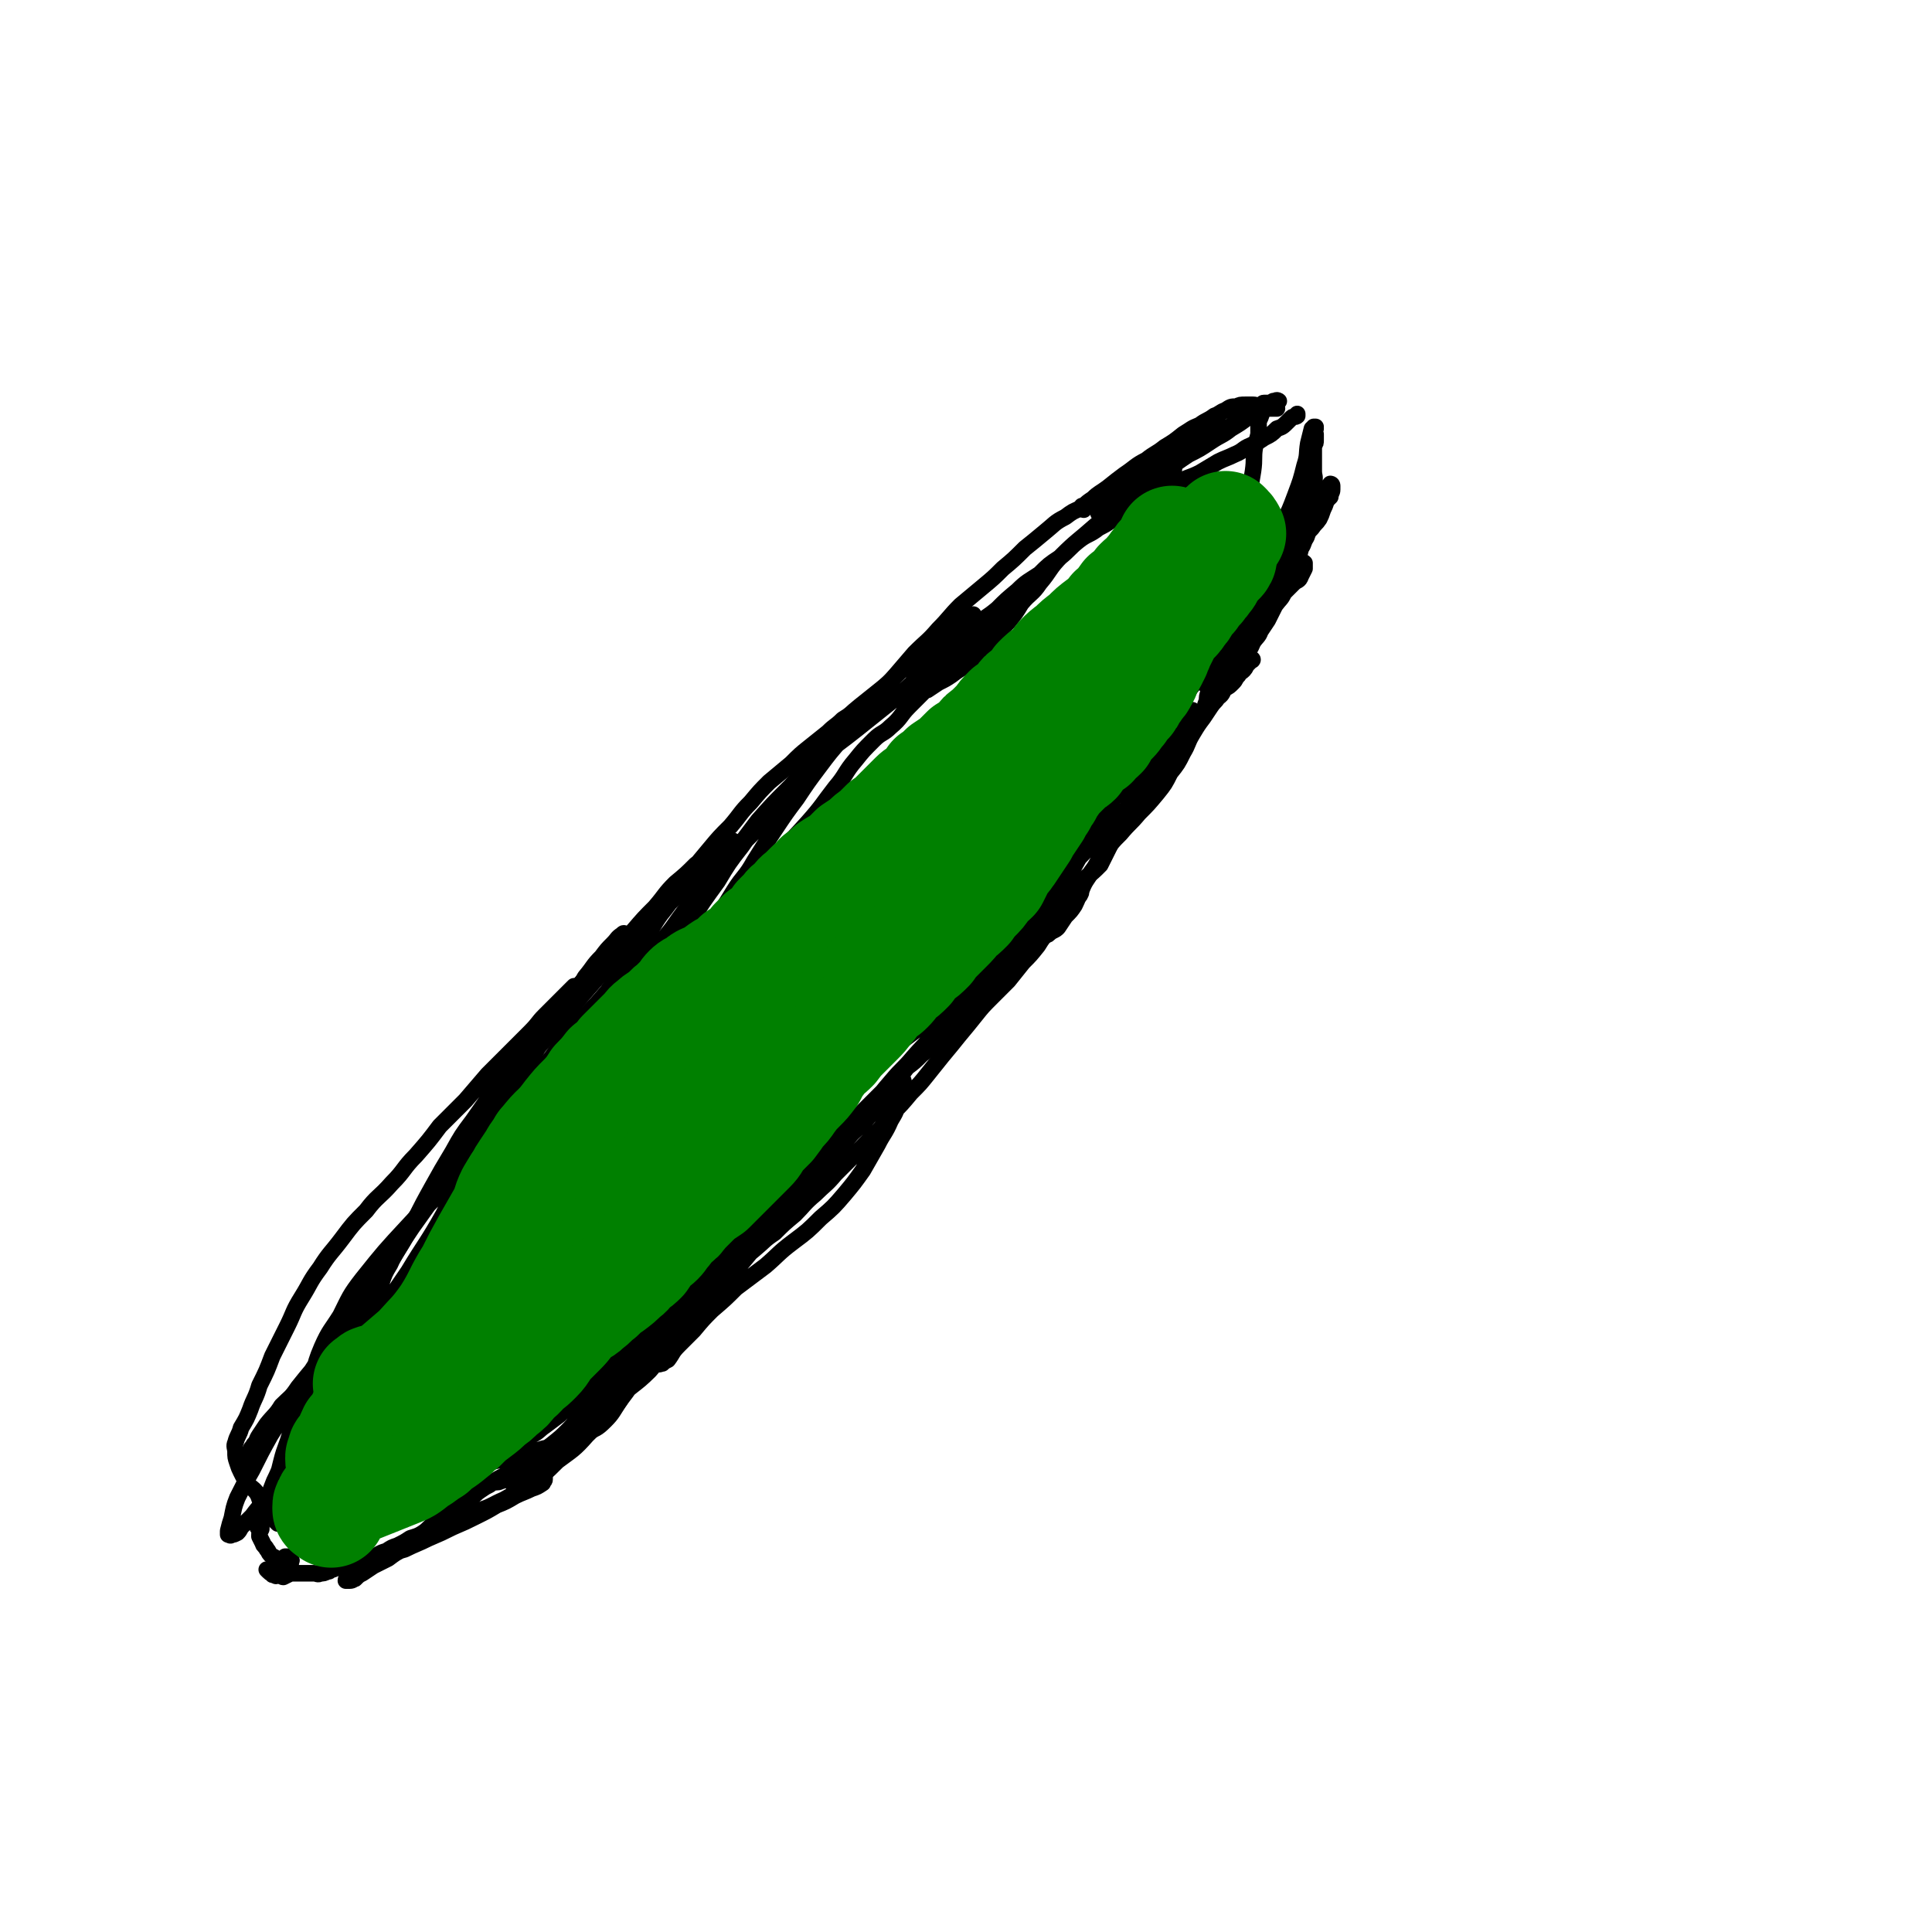 <svg viewBox='0 0 1050 1050' version='1.1' xmlns='http://www.w3.org/2000/svg' xmlns:xlink='http://www.w3.org/1999/xlink'><g fill='none' stroke='#000000' stroke-width='9' stroke-linecap='round' stroke-linejoin='round'><path d='M134,803c0,0 -1,0 -1,-1 0,0 0,0 0,-1 0,-1 0,-1 1,-2 0,-2 0,-2 1,-4 0,-3 0,-3 1,-6 0,-2 1,-2 2,-4 2,-2 1,-2 3,-5 2,-3 2,-3 4,-6 4,-5 5,-5 8,-10 5,-5 5,-4 9,-10 4,-5 4,-5 9,-11 4,-5 3,-5 7,-11 3,-4 3,-4 6,-7 2,-3 2,-3 5,-7 1,-1 1,-1 2,-3 0,-1 0,-1 1,-1 1,-1 1,0 1,0 0,1 0,1 -1,2 -1,3 -1,2 -2,5 -1,3 0,3 -2,7 -2,6 -2,6 -5,12 -3,7 -3,7 -5,13 -4,8 -4,8 -8,16 -3,7 -3,7 -7,15 -3,6 -4,6 -7,12 -3,6 -3,6 -7,12 -3,4 -3,4 -6,9 -3,3 -3,3 -6,7 -2,2 -2,2 -5,5 -2,2 -1,2 -3,4 -2,1 -2,1 -3,1 -1,1 -1,0 -2,0 0,-1 0,-1 0,-2 1,-4 1,-4 2,-7 1,-5 1,-6 3,-11 4,-8 4,-8 8,-15 5,-10 5,-10 10,-19 7,-11 7,-11 14,-22 9,-14 9,-14 18,-28 9,-13 9,-13 18,-25 7,-10 8,-10 15,-20 6,-9 6,-9 12,-18 5,-7 5,-7 10,-14 5,-6 5,-6 9,-12 3,-4 3,-4 6,-7 2,-3 2,-3 4,-6 1,-1 2,0 3,-1 0,0 0,0 0,0 -1,2 0,2 -2,4 -3,5 -3,5 -7,9 -12,13 -13,13 -25,26 -13,14 -13,14 -25,29 -7,9 -7,10 -12,20 -5,8 -6,8 -10,17 -3,7 -3,8 -5,15 -3,8 -3,8 -6,15 -3,8 -3,8 -6,16 -2,8 -3,8 -5,16 -2,8 -2,8 -4,16 -2,5 -2,5 -4,11 -1,3 -2,3 -3,7 -1,1 -1,2 -2,2 0,0 0,-1 0,-2 1,-2 0,-2 1,-4 2,-4 2,-4 3,-8 3,-5 3,-6 5,-11 4,-8 3,-8 7,-15 6,-10 6,-10 13,-19 11,-18 11,-18 23,-36 15,-22 15,-22 30,-44 9,-15 10,-15 19,-31 6,-12 6,-12 12,-24 4,-7 4,-7 8,-15 4,-7 4,-7 8,-14 4,-5 4,-5 7,-11 4,-6 4,-6 8,-12 4,-7 4,-7 8,-14 4,-6 4,-6 9,-12 4,-7 4,-7 8,-14 5,-6 5,-6 9,-13 5,-6 4,-6 9,-11 3,-4 3,-4 6,-7 3,-3 2,-3 5,-5 1,-1 1,-1 2,0 1,0 2,0 1,1 0,1 0,2 -1,3 -2,4 -2,4 -5,7 -5,6 -5,6 -10,12 -7,8 -7,8 -13,15 -8,9 -8,9 -15,18 -8,9 -8,9 -15,18 -8,10 -7,10 -14,19 -7,9 -7,9 -14,19 -7,9 -7,9 -13,18 -6,9 -6,10 -12,19 -5,8 -5,8 -9,16 -4,7 -5,7 -8,14 -3,5 -3,5 -5,11 -1,4 -1,4 -1,9 -1,2 -1,3 -1,5 1,0 2,0 2,-1 1,-1 1,-1 2,-2 3,-3 3,-3 5,-6 5,-7 5,-7 10,-13 7,-10 8,-10 15,-21 13,-17 13,-17 25,-35 13,-19 13,-19 26,-38 10,-14 9,-15 19,-28 9,-12 9,-12 19,-23 7,-9 7,-8 15,-17 8,-8 9,-8 17,-17 7,-8 6,-8 13,-17 6,-7 6,-7 12,-13 5,-6 5,-6 10,-12 5,-6 5,-6 10,-12 5,-5 5,-5 10,-11 5,-5 5,-5 10,-11 5,-5 5,-5 9,-11 4,-5 4,-5 8,-9 3,-4 3,-4 6,-7 1,-2 1,-2 3,-3 1,-1 1,-2 2,-2 1,0 1,0 1,0 0,1 0,1 -1,1 -2,2 -2,2 -4,4 -3,3 -4,3 -7,6 -6,6 -6,6 -12,13 -6,7 -6,7 -12,14 -8,9 -8,9 -15,19 -7,9 -7,9 -13,19 -8,11 -8,11 -15,22 -7,11 -7,11 -14,21 -7,10 -7,10 -13,19 -7,10 -7,10 -14,19 -5,8 -5,8 -11,16 -4,6 -4,6 -9,11 -3,3 -3,3 -6,7 -1,1 -1,1 -3,2 0,0 -1,0 -1,-1 -1,0 -1,-1 0,-2 1,-3 2,-2 3,-5 4,-5 4,-6 8,-11 11,-12 11,-12 22,-24 15,-16 15,-16 29,-31 14,-14 14,-14 27,-28 13,-13 13,-13 26,-26 10,-10 10,-10 20,-21 8,-9 8,-10 15,-19 6,-7 5,-8 11,-15 4,-5 4,-5 10,-11 4,-4 5,-3 9,-7 6,-5 5,-6 10,-11 5,-5 5,-5 10,-10 5,-6 5,-6 11,-12 5,-6 5,-6 11,-12 5,-6 5,-5 11,-11 5,-5 4,-6 9,-11 5,-4 5,-4 9,-7 3,-3 3,-3 6,-5 1,-1 2,-1 2,-1 0,0 0,0 0,1 -2,1 -2,1 -3,2 -3,2 -3,2 -5,5 -4,3 -4,3 -8,6 -5,5 -5,5 -11,10 -7,6 -7,5 -14,11 -9,7 -9,7 -18,14 -9,8 -9,8 -18,16 -10,8 -10,8 -20,16 -10,8 -11,8 -20,16 -9,8 -9,8 -18,17 -8,8 -8,8 -16,17 -6,8 -6,8 -12,16 -5,8 -5,8 -10,15 -5,7 -5,7 -9,14 -3,4 -2,5 -4,10 -2,4 -2,4 -3,8 0,2 1,2 2,4 1,1 1,2 2,3 0,0 1,0 1,0 1,0 1,0 1,0 0,0 -1,0 -1,-1 1,-1 1,-1 1,-1 2,-3 2,-3 4,-6 2,-5 2,-5 6,-9 4,-7 4,-7 9,-15 5,-8 6,-7 11,-16 5,-8 5,-8 11,-17 6,-9 6,-9 12,-17 6,-9 6,-9 12,-17 6,-8 6,-8 13,-16 6,-9 7,-9 14,-17 6,-7 6,-7 13,-15 6,-7 6,-7 12,-14 7,-7 7,-6 13,-13 6,-6 6,-7 12,-13 6,-5 6,-5 12,-10 6,-5 6,-5 11,-10 6,-5 6,-5 12,-11 5,-4 5,-4 11,-9 5,-4 5,-5 11,-8 4,-3 4,-3 9,-5 4,-2 4,-2 9,-4 4,-2 4,-2 9,-5 4,-2 4,-2 8,-4 3,-2 3,-2 7,-3 3,-1 3,-1 7,-2 2,-1 2,-1 5,-1 2,-1 2,-1 3,-2 1,0 2,0 2,0 0,0 -1,0 -2,0 -1,0 -1,1 -2,1 -1,1 -1,0 -2,1 -2,1 -2,1 -4,3 -5,4 -5,4 -11,8 -11,9 -11,9 -22,18 -9,8 -10,8 -18,16 -7,7 -6,8 -12,15 -4,6 -5,5 -10,11 -3,5 -3,5 -7,10 -4,4 -4,4 -8,9 -4,4 -4,4 -8,8 -3,4 -3,4 -7,7 -4,2 -4,2 -8,5 -3,2 -3,2 -7,4 -3,2 -3,2 -6,4 -2,0 -2,0 -4,0 -1,0 -1,0 -2,-1 -1,-1 -1,-1 -1,-1 -1,-1 -1,-1 0,-2 0,-1 -1,-1 0,-2 1,-2 1,-2 2,-3 2,-2 2,-2 4,-3 4,-4 4,-4 7,-7 5,-4 5,-4 9,-8 6,-4 6,-4 11,-8 6,-5 6,-4 12,-9 5,-5 5,-5 11,-10 5,-5 6,-5 12,-9 5,-5 5,-5 11,-9 5,-4 5,-5 10,-9 5,-4 6,-3 11,-7 6,-3 5,-3 11,-7 5,-3 5,-4 11,-7 5,-3 6,-3 11,-5 6,-3 6,-3 11,-6 5,-3 5,-2 11,-5 5,-3 5,-3 10,-6 4,-2 5,-2 9,-4 5,-2 4,-3 9,-5 4,-2 4,-2 7,-4 4,-2 4,-2 7,-5 3,-1 3,-1 6,-4 1,-1 1,-1 2,-2 1,-1 2,0 3,-1 0,0 0,0 0,-1 '/><path d='M589,276c0,-1 -1,-1 -1,-1 0,0 1,0 1,1 0,0 0,1 0,1 0,-1 0,-1 0,-2 2,-2 2,-2 5,-4 3,-3 4,-3 8,-6 5,-4 5,-4 9,-7 6,-4 6,-5 12,-8 5,-4 5,-3 10,-7 5,-3 5,-3 10,-7 5,-3 4,-3 9,-5 4,-3 4,-2 8,-5 3,-1 3,-2 6,-3 3,-2 3,-2 6,-2 2,-1 2,-1 5,-1 2,0 2,0 4,0 2,0 2,1 4,0 1,0 1,-1 2,-1 0,0 0,0 1,0 0,0 1,0 1,0 0,1 -1,1 -1,1 -2,1 -2,1 -4,3 -3,2 -3,2 -6,4 -4,3 -4,3 -9,6 -5,4 -5,3 -11,7 -6,4 -6,4 -12,7 -6,4 -6,4 -11,8 -6,4 -6,4 -11,8 -5,3 -5,3 -10,6 -4,2 -3,2 -8,4 -2,2 -2,1 -5,2 -2,1 -2,1 -3,3 -1,0 -1,0 -1,1 0,0 0,0 1,0 0,0 1,0 1,0 2,-1 2,-1 3,-2 2,-2 2,-2 4,-4 2,-2 2,-2 4,-4 3,-3 3,-3 7,-6 3,-2 3,-2 7,-5 4,-3 4,-3 8,-6 4,-2 4,-2 8,-5 5,-3 5,-3 9,-5 5,-3 5,-2 9,-5 4,-2 4,-2 8,-4 4,-2 4,-2 7,-4 3,-2 3,-2 7,-3 1,-1 1,-1 3,-2 2,-1 2,-1 4,-2 1,-1 1,0 2,0 1,0 1,0 2,0 1,0 1,0 2,0 1,0 1,0 1,0 '/><path d='M694,219c0,0 -2,0 -1,-1 0,0 2,0 2,0 0,0 -1,-1 -2,0 0,0 0,0 -1,0 -1,1 -1,1 -2,1 -1,1 -1,1 -1,1 -1,1 -1,1 -1,2 -1,1 -1,1 -2,2 -1,3 -1,3 -2,5 0,4 0,4 0,7 -1,4 -1,4 -2,7 -1,6 0,6 -1,13 -1,6 -1,6 -2,12 -2,6 -2,6 -3,11 0,1 0,1 -1,2 '/><path d='M715,233c0,0 0,0 -1,-1 0,0 1,0 1,0 0,0 0,1 -1,1 0,0 0,-1 -1,0 0,0 0,0 0,0 -1,4 -1,4 -2,8 -1,6 0,6 -2,12 -2,8 -2,8 -5,16 -3,8 -3,8 -7,16 -4,8 -4,8 -9,16 -4,7 -3,7 -7,13 -4,6 -4,6 -8,11 -3,5 -3,5 -6,9 -3,4 -3,4 -6,8 -2,3 -2,3 -3,6 -2,4 -2,4 -2,7 -1,4 -1,4 -1,7 0,3 0,3 0,6 0,2 0,2 0,4 0,0 0,-1 0,-1 1,-1 1,-1 2,-3 2,-3 1,-3 3,-7 2,-5 2,-5 4,-9 3,-5 3,-5 5,-10 3,-5 3,-5 7,-10 3,-5 3,-4 6,-9 4,-4 4,-4 7,-9 3,-5 3,-5 6,-10 3,-5 3,-4 5,-10 3,-4 2,-5 4,-10 2,-5 2,-5 4,-11 1,-5 1,-5 2,-10 1,-5 1,-4 2,-9 1,-3 0,-3 1,-6 1,-3 1,-3 1,-6 1,-1 1,-1 1,-3 0,0 0,0 0,-1 0,-1 0,-1 0,-2 0,0 0,0 0,0 0,0 0,0 0,1 0,1 0,1 0,2 0,2 -1,2 -1,4 0,1 0,2 0,3 0,2 0,2 0,5 0,2 0,2 0,5 0,3 1,3 0,6 0,4 0,4 -1,7 0,3 0,3 0,6 0,3 -1,3 -1,6 -1,2 -1,2 -1,5 -1,2 -1,2 -2,4 0,2 0,3 -1,4 -1,2 -1,2 -2,4 -1,1 -1,1 -2,3 -1,2 -1,2 -2,4 -2,2 -2,2 -3,3 -1,2 0,2 -1,3 -1,2 -1,1 -2,3 -1,1 -1,1 -2,2 0,1 0,1 -1,2 0,1 -1,1 -1,1 -1,1 -1,1 -1,1 -1,1 -1,1 -1,1 0,0 1,0 1,0 1,-1 1,-1 2,-2 2,-2 1,-3 2,-5 2,-3 2,-2 4,-5 1,-3 1,-3 3,-6 2,-4 2,-4 3,-7 2,-3 2,-3 4,-6 1,-3 1,-3 3,-6 1,-3 1,-3 3,-6 1,-3 1,-3 2,-6 1,-2 1,-2 3,-3 1,-2 1,-2 2,-3 1,-1 0,-2 1,-3 0,0 1,0 1,1 0,1 0,1 0,2 0,2 -1,2 -1,4 -1,1 -1,1 -2,2 -1,3 -1,3 -2,5 -1,3 -1,3 -2,5 -2,3 -2,2 -4,5 -2,2 -2,2 -3,5 -2,3 -1,3 -3,6 -1,4 -1,4 -3,8 -1,4 -2,3 -3,7 -2,4 -1,5 -3,9 -2,4 -2,3 -5,7 -2,4 -2,4 -4,8 -2,3 -2,3 -4,6 -1,3 -2,3 -4,6 -1,2 -1,3 -3,5 -1,3 -2,3 -4,5 -1,2 -2,2 -3,4 -2,3 -2,3 -3,5 -2,3 -2,3 -4,5 -1,2 -1,2 -3,4 -1,2 -1,3 -2,5 -1,1 -1,1 -3,3 0,1 -1,1 -1,1 0,0 0,0 0,-1 0,-2 0,-2 1,-4 0,-2 0,-3 1,-5 2,-4 3,-4 5,-8 2,-5 2,-5 4,-9 3,-4 3,-4 6,-8 3,-4 3,-4 6,-8 3,-4 3,-4 7,-9 2,-4 2,-4 5,-8 3,-3 3,-3 6,-7 3,-3 2,-4 5,-7 2,-2 2,-2 4,-4 1,-1 0,-2 1,-2 1,-1 2,-1 3,0 0,0 0,0 0,1 0,1 0,1 0,2 -1,2 -1,2 -2,4 -1,3 -2,2 -4,4 -3,3 -3,3 -6,6 -3,3 -4,2 -7,5 -4,4 -4,4 -7,7 -4,4 -5,4 -8,8 -4,4 -4,4 -8,9 -4,4 -4,4 -8,8 -4,4 -4,4 -7,8 -4,5 -4,4 -7,9 -2,3 -2,4 -4,8 -2,3 -2,3 -4,6 -1,3 -1,3 -3,7 -1,3 -2,3 -3,6 -1,3 -1,3 -3,7 -1,3 -1,3 -3,6 -1,3 -2,3 -3,6 -1,2 -1,2 -2,5 -1,2 -1,2 -1,4 -1,2 -1,2 -1,5 -1,1 -1,1 -1,2 0,1 -1,2 0,1 1,0 1,-1 3,-3 2,-3 3,-2 5,-5 3,-5 3,-5 7,-10 3,-5 4,-5 7,-10 4,-5 4,-5 7,-11 4,-5 3,-5 7,-11 3,-5 3,-5 6,-11 3,-4 3,-4 6,-8 2,-4 2,-4 5,-7 2,-2 2,-2 5,-4 1,-1 1,-2 3,-2 1,-1 1,0 2,0 1,0 1,1 0,1 -1,1 -1,1 -2,2 -1,1 -1,2 -2,3 -2,2 -2,1 -3,3 -2,2 -1,2 -3,4 -2,2 -2,2 -4,3 -2,2 -1,3 -4,5 -2,3 -2,2 -4,5 -2,3 -2,3 -4,6 -3,4 -3,4 -6,9 -3,5 -2,5 -5,10 -3,6 -3,6 -7,11 -3,6 -3,6 -7,11 -5,6 -5,6 -10,11 -5,6 -5,5 -10,11 -5,5 -5,5 -9,11 -4,4 -3,5 -7,10 -2,4 -3,4 -5,9 -2,4 -2,5 -4,9 -2,3 -2,3 -5,6 -2,3 -2,3 -4,6 -1,1 -1,1 -3,2 -2,1 -2,2 -3,2 -1,0 -1,-1 -2,-2 0,-2 0,-2 0,-4 1,-3 2,-3 4,-6 2,-5 2,-5 5,-10 3,-6 3,-6 6,-12 4,-7 4,-7 7,-13 3,-5 3,-5 6,-11 4,-6 4,-6 8,-13 4,-5 4,-6 8,-11 4,-6 4,-6 8,-11 4,-4 4,-4 8,-8 3,-4 3,-4 7,-8 2,-3 2,-3 4,-6 2,-2 2,-2 4,-4 1,0 2,-1 3,-1 0,0 0,1 0,2 0,2 0,2 -1,4 0,3 -1,3 -2,6 -2,4 -2,4 -4,8 -2,3 -2,4 -5,7 -2,4 -3,4 -6,8 -3,4 -3,4 -6,8 -4,4 -4,4 -9,9 -4,4 -4,4 -8,8 -5,5 -5,5 -10,10 -5,6 -5,5 -10,11 -5,6 -5,6 -10,12 -5,6 -5,6 -11,12 -4,6 -4,6 -9,11 -4,5 -4,5 -9,11 -4,6 -4,6 -7,11 -4,5 -4,5 -7,10 -3,5 -2,6 -5,11 -2,3 -3,3 -5,7 -3,3 -3,3 -5,7 -1,1 -1,2 -2,3 -1,1 -2,2 -3,1 0,0 0,-1 1,-1 0,-2 0,-2 0,-3 1,-2 2,-2 3,-5 1,-3 1,-4 3,-7 2,-5 2,-5 4,-9 2,-5 2,-5 5,-10 3,-6 2,-6 6,-12 3,-5 3,-5 6,-11 4,-5 4,-5 8,-11 3,-4 3,-4 7,-8 3,-4 3,-4 6,-6 3,-3 3,-2 7,-4 1,-1 1,-1 3,-1 2,-1 2,0 3,0 1,0 1,0 2,0 0,0 0,0 1,0 0,0 0,0 1,0 0,0 -1,0 -1,1 -1,1 -1,1 -2,2 -2,1 -1,1 -3,3 -2,2 -2,2 -4,4 -3,3 -3,3 -5,6 -3,3 -3,3 -7,5 -3,3 -3,3 -7,6 -4,3 -4,3 -7,7 -4,4 -4,4 -8,9 -4,6 -4,6 -7,12 -5,7 -5,8 -9,15 -4,8 -4,8 -9,14 -5,7 -6,7 -12,14 -5,6 -6,6 -11,12 -6,7 -6,7 -11,14 -5,6 -5,6 -10,13 -4,6 -4,6 -8,11 -3,5 -3,5 -7,11 -2,3 -2,4 -5,7 -2,3 -2,3 -4,5 -1,1 -1,2 -3,3 0,0 0,0 -1,0 -1,0 -1,1 -1,0 0,-2 1,-2 2,-4 2,-3 2,-3 4,-6 2,-4 1,-4 3,-8 3,-6 3,-6 6,-12 3,-7 2,-7 6,-14 3,-7 4,-6 8,-13 4,-6 4,-6 9,-12 4,-5 4,-5 9,-10 4,-4 4,-4 9,-7 4,-3 4,-3 8,-6 3,-2 3,-2 7,-4 1,-1 1,-1 3,-1 2,-1 2,-1 4,-2 1,0 1,0 2,-1 1,0 1,0 1,0 1,1 1,1 1,1 0,1 -1,1 -1,2 -1,3 -1,3 -3,5 -2,3 -2,4 -5,7 -3,4 -3,4 -7,7 -4,4 -4,4 -8,7 -3,4 -3,4 -7,8 -4,3 -4,3 -8,7 -4,4 -4,4 -8,8 -4,4 -4,4 -7,8 -4,5 -4,5 -8,9 -4,4 -4,4 -7,8 -4,4 -4,4 -8,8 -5,3 -5,3 -9,7 -5,3 -5,3 -9,6 -4,3 -4,3 -8,6 -4,2 -4,2 -7,5 -3,3 -3,3 -6,6 -2,2 -2,3 -5,5 -3,3 -2,3 -5,6 -3,2 -4,2 -7,4 -3,3 -3,3 -6,6 -4,2 -4,2 -7,5 -4,3 -4,3 -8,6 -4,2 -4,2 -7,5 -4,3 -4,3 -8,6 -3,2 -3,2 -6,4 -3,2 -2,2 -5,4 -1,1 -2,0 -3,1 -1,1 -2,1 -2,1 1,0 2,-1 3,-2 6,-3 6,-3 11,-5 6,-3 6,-3 12,-6 6,-3 6,-4 12,-7 6,-4 7,-4 13,-8 6,-4 6,-5 12,-9 6,-5 6,-5 12,-10 6,-5 6,-6 12,-11 5,-5 6,-5 11,-10 4,-5 4,-5 8,-10 4,-4 4,-4 7,-9 2,-3 2,-3 4,-7 1,-2 1,-2 3,-5 0,-1 0,-1 0,-2 1,0 1,-1 1,-1 0,1 0,1 -1,2 -1,0 -1,0 -2,1 -2,1 -2,1 -4,3 -3,2 -3,2 -6,5 -4,3 -4,3 -7,7 -4,3 -4,3 -8,6 -4,3 -4,3 -8,7 -3,3 -3,3 -6,7 -4,4 -3,5 -7,9 -4,5 -4,4 -7,9 -4,6 -4,6 -8,12 -4,5 -4,5 -9,11 -4,5 -4,5 -9,10 -6,6 -6,6 -12,11 -5,4 -6,4 -11,8 -5,4 -4,5 -9,9 -5,4 -6,3 -10,8 -5,4 -5,4 -9,9 -5,5 -4,5 -9,10 -3,4 -3,4 -7,8 -4,3 -4,3 -8,6 -3,2 -3,3 -7,5 -4,2 -4,1 -9,3 -4,2 -4,2 -8,4 -3,2 -3,2 -7,4 -2,1 -2,1 -5,2 -2,2 -2,1 -3,3 -1,0 -1,1 0,2 0,0 0,0 0,0 2,-1 2,-1 4,-2 4,-1 4,-1 8,-2 5,-1 5,-1 11,-2 7,-2 6,-2 13,-4 6,-2 7,-1 13,-3 6,-2 6,-2 12,-6 6,-3 6,-2 11,-7 4,-4 4,-5 8,-11 2,-5 2,-5 4,-10 2,-5 2,-5 3,-9 2,-4 2,-4 4,-8 1,-3 1,-3 3,-5 1,-2 2,-1 3,-3 2,-2 2,-2 3,-3 1,-2 2,-2 3,-2 0,-1 1,-1 1,-1 0,0 -1,0 -2,0 -1,0 -1,0 -1,1 -1,0 -1,0 -2,1 -1,2 -1,2 -2,4 -2,2 -2,2 -4,3 -2,3 -2,3 -4,5 -2,3 -2,3 -5,6 -2,2 -2,2 -5,5 -3,3 -4,3 -7,6 -3,4 -3,4 -6,8 -4,4 -4,4 -7,9 -3,4 -3,5 -7,9 -4,4 -4,4 -9,8 -4,3 -4,3 -9,7 -5,3 -5,3 -9,5 -4,3 -4,3 -8,5 -4,2 -4,2 -8,5 -4,2 -4,2 -7,4 -4,2 -3,3 -7,5 -3,3 -3,3 -6,6 -3,2 -4,1 -7,3 -3,3 -3,3 -6,6 -4,3 -4,3 -7,5 -3,3 -4,3 -7,6 -4,2 -4,2 -8,5 -4,2 -4,2 -8,4 -3,2 -3,2 -6,4 -2,1 -2,1 -4,3 -1,0 -1,1 -3,1 -1,0 -2,0 -2,0 0,-1 1,-2 1,-2 4,-3 4,-2 8,-4 5,-3 4,-3 10,-6 6,-3 6,-3 13,-5 6,-3 7,-3 13,-6 7,-3 7,-3 13,-6 7,-3 7,-3 13,-6 6,-3 6,-3 11,-6 5,-2 5,-2 10,-5 4,-2 5,-2 9,-4 3,-1 3,-1 6,-3 0,-1 1,-1 1,-2 0,0 0,-1 0,-1 -1,0 -1,0 -2,0 -2,0 -2,0 -4,0 -3,0 -3,0 -6,0 -3,0 -3,0 -6,1 -3,0 -3,0 -6,1 -2,1 -2,0 -5,1 -3,2 -3,2 -6,4 -3,2 -2,2 -5,4 -4,3 -4,2 -7,4 -3,3 -3,3 -7,5 -3,2 -3,2 -6,5 -3,2 -3,3 -6,5 -3,2 -4,2 -7,3 -3,2 -3,2 -7,4 -3,1 -3,1 -6,3 -4,1 -4,2 -7,3 -2,1 -3,1 -5,2 -3,1 -3,1 -5,2 -3,1 -3,1 -6,1 -2,0 -2,0 -4,1 -1,0 -1,1 -3,1 -1,1 -1,1 -2,1 -2,1 -2,1 -4,1 -1,1 -2,0 -3,0 -2,0 -2,0 -3,0 -2,0 -2,0 -4,0 -1,0 -1,0 -3,0 -2,0 -2,0 -3,0 -2,1 -2,1 -4,2 -1,0 -1,-1 -1,-1 -2,0 -2,0 -3,0 0,0 0,1 0,0 -2,0 -2,0 -2,-1 -2,0 -1,-1 -2,-1 -1,-1 -1,-1 -1,-1 '/><path d='M156,847c0,-1 -1,-1 -1,-1 1,0 1,0 2,0 1,1 1,1 1,2 1,0 0,0 0,1 0,0 0,1 0,1 0,0 0,0 0,0 -1,0 -1,0 -1,0 -1,0 -1,0 -2,0 -1,0 0,-1 -1,-1 -2,-1 -2,-1 -4,-2 -1,-1 -2,-1 -3,-2 -1,-1 -1,-2 -2,-3 -1,-2 -2,-2 -2,-3 -1,-2 -1,-2 -2,-4 0,-2 0,-2 1,-4 0,-3 0,-3 2,-6 1,-3 1,-3 3,-7 2,-4 2,-4 4,-8 1,-3 1,-4 3,-7 1,-4 2,-4 4,-7 1,-3 1,-3 3,-5 2,-3 2,-3 3,-5 2,-1 2,-1 3,-3 1,-1 1,-1 1,-1 0,-1 0,-1 0,-1 '/><path d='M151,828c0,0 0,0 -1,-1 0,0 0,0 -1,-1 0,0 0,0 -1,-1 '/><path d='M144,819c0,0 -1,0 -1,-1 -1,0 -1,0 -1,-1 -1,-2 -1,-3 -2,-5 -2,-3 -3,-3 -5,-5 -2,-3 -2,-3 -4,-7 -1,-2 -1,-2 -2,-5 -1,-3 -1,-3 -1,-6 0,-2 -1,-3 0,-5 1,-4 2,-4 3,-8 3,-5 3,-5 5,-10 2,-6 3,-6 5,-13 4,-8 4,-8 7,-16 4,-8 4,-8 8,-16 4,-8 3,-8 8,-16 5,-8 4,-8 10,-16 5,-8 6,-8 12,-16 6,-8 6,-8 13,-15 6,-8 7,-7 14,-15 7,-7 6,-8 13,-15 7,-8 7,-8 13,-16 7,-7 7,-7 14,-14 6,-7 6,-7 12,-14 6,-6 6,-6 12,-12 6,-6 6,-6 11,-11 5,-5 4,-5 8,-9 4,-4 4,-4 8,-8 2,-2 2,-2 4,-4 2,-2 2,-2 4,-4 0,0 1,0 1,0 1,0 1,1 1,1 -2,2 -1,2 -3,4 -4,5 -4,5 -8,10 -7,8 -8,8 -14,16 -9,11 -9,11 -18,22 -7,10 -7,10 -14,20 -6,8 -6,8 -11,17 -6,10 -6,10 -11,19 -5,9 -5,9 -10,19 -5,9 -5,9 -11,19 -5,8 -5,8 -10,17 -5,9 -4,9 -10,17 -4,7 -4,6 -9,13 -4,5 -4,6 -8,11 -3,4 -3,4 -6,8 -3,4 -3,4 -5,8 -1,2 -1,2 -2,5 0,1 1,1 1,2 0,1 0,1 0,1 0,1 0,0 1,0 0,-1 0,-1 1,-2 1,-4 1,-4 3,-8 2,-5 2,-5 5,-10 4,-8 4,-8 8,-15 5,-9 5,-9 10,-18 6,-10 6,-10 13,-20 6,-10 7,-10 13,-20 7,-9 6,-10 13,-19 6,-10 6,-11 13,-20 6,-10 7,-10 13,-20 7,-9 7,-9 13,-18 7,-9 7,-9 14,-18 6,-8 6,-8 12,-15 6,-7 5,-8 11,-15 6,-6 6,-6 12,-13 6,-7 6,-7 12,-14 6,-7 6,-7 12,-14 6,-7 6,-7 12,-13 6,-7 5,-7 11,-13 6,-5 6,-5 11,-10 5,-4 5,-4 10,-8 3,-1 3,-1 6,-3 2,-1 2,-2 4,-2 1,0 0,0 0,1 0,1 0,1 -1,2 -4,5 -4,5 -9,9 -10,9 -10,9 -20,18 -11,10 -11,9 -22,19 -9,7 -9,7 -17,15 -7,7 -7,7 -14,14 -7,7 -7,7 -13,14 -6,7 -6,7 -11,14 -6,7 -7,7 -12,14 -6,8 -7,8 -12,17 -4,7 -3,8 -6,16 -3,7 -3,7 -5,15 -1,4 -1,4 -2,8 -1,3 -2,4 -2,6 0,0 1,-1 2,-2 2,-3 1,-3 3,-6 3,-5 3,-5 6,-11 4,-6 4,-5 8,-11 5,-7 5,-7 10,-13 6,-8 7,-8 13,-15 7,-7 6,-7 12,-15 6,-7 6,-7 12,-14 6,-6 6,-6 12,-13 5,-7 5,-8 10,-15 5,-6 5,-6 10,-13 5,-7 4,-7 9,-14 4,-5 4,-5 8,-11 5,-6 4,-6 9,-13 5,-6 5,-6 10,-12 5,-6 5,-6 11,-12 6,-7 5,-7 11,-13 5,-6 5,-6 10,-11 6,-5 6,-5 12,-10 5,-5 5,-5 10,-9 5,-4 5,-4 10,-8 4,-4 4,-3 8,-7 5,-3 4,-3 9,-7 5,-4 5,-4 10,-8 9,-7 8,-8 17,-15 10,-8 11,-7 21,-15 7,-6 7,-6 14,-12 '/><path d='M247,829c-1,0 -1,0 -1,-1 -1,0 -1,0 -1,-1 -1,0 -1,0 -1,0 -1,-1 -1,-1 0,-2 0,0 0,0 1,-1 1,0 1,0 2,-1 3,0 3,0 6,-1 4,-1 4,0 7,-1 7,-2 7,-3 14,-6 7,-4 7,-4 14,-9 8,-5 8,-5 15,-12 8,-6 9,-6 16,-14 9,-9 10,-9 18,-19 10,-13 9,-14 18,-28 8,-11 9,-11 16,-23 7,-11 7,-11 13,-22 6,-10 6,-10 12,-19 4,-8 4,-8 10,-15 4,-5 4,-5 8,-10 4,-4 4,-4 9,-8 3,-2 3,-2 7,-3 2,-1 2,-1 5,-1 1,0 1,0 3,0 2,0 2,0 4,0 0,1 0,1 0,2 0,0 -1,0 -1,0 -1,1 -1,0 -1,0 -1,0 -1,0 -1,0 -1,1 -1,1 -2,2 -1,2 -1,2 -2,3 -3,3 -3,3 -6,6 -3,4 -3,4 -7,8 -5,4 -5,5 -10,9 -5,6 -6,6 -11,11 -7,6 -7,6 -13,12 -8,8 -7,9 -14,17 -7,8 -7,8 -13,16 -7,9 -6,10 -13,19 -7,8 -7,8 -14,16 -7,8 -7,8 -14,15 -7,7 -7,7 -14,14 -5,5 -5,5 -11,10 -4,4 -5,4 -9,8 -2,2 -2,2 -4,4 -2,1 -2,1 -3,2 0,1 0,1 0,1 1,0 1,0 2,0 1,-1 2,0 2,-1 4,-2 3,-2 6,-5 4,-3 4,-3 8,-7 5,-4 5,-4 10,-9 7,-5 7,-5 13,-11 8,-7 8,-7 16,-14 8,-8 9,-7 17,-15 6,-7 6,-7 13,-14 6,-8 6,-7 13,-15 5,-6 5,-6 10,-13 6,-7 6,-7 12,-14 5,-6 5,-6 10,-12 5,-6 5,-6 10,-12 5,-6 4,-6 9,-12 5,-6 5,-6 11,-12 4,-6 4,-6 9,-12 6,-6 6,-6 11,-11 6,-6 6,-5 11,-11 4,-4 4,-4 8,-8 3,-3 3,-3 5,-6 2,-2 2,-2 3,-3 0,-1 0,-1 1,-2 1,-1 1,-1 1,-1 1,0 1,0 1,1 0,1 0,1 0,2 -1,4 -1,4 -3,9 -1,5 -1,5 -4,10 -3,7 -4,7 -7,13 -4,7 -4,7 -8,14 -5,7 -5,7 -10,13 -6,7 -6,7 -13,13 -7,7 -7,7 -15,13 -8,6 -8,7 -15,13 -8,6 -8,6 -16,12 -6,6 -6,6 -13,12 -5,5 -5,5 -10,11 -4,4 -4,4 -8,8 -4,4 -3,4 -6,8 -2,1 -2,1 -3,2 -1,0 -2,1 -3,0 0,0 0,-1 0,-2 0,-1 1,-1 1,-2 1,-2 0,-2 1,-4 1,-3 1,-3 3,-6 2,-5 2,-5 5,-9 4,-5 4,-5 9,-9 4,-6 5,-5 10,-10 6,-5 6,-5 12,-10 6,-5 6,-5 12,-10 6,-5 5,-5 11,-9 5,-5 5,-5 11,-10 5,-5 5,-6 11,-11 5,-5 6,-5 11,-11 5,-5 5,-5 11,-11 5,-5 5,-5 11,-11 5,-5 4,-5 9,-11 5,-5 5,-5 10,-11 5,-5 5,-5 9,-10 4,-5 4,-5 8,-10 5,-6 5,-6 9,-11 5,-6 5,-6 9,-11 4,-5 4,-5 9,-10 4,-4 4,-4 9,-9 4,-5 4,-5 8,-10 4,-4 4,-4 8,-9 3,-5 3,-4 6,-9 3,-3 3,-3 5,-6 2,-3 2,-3 3,-6 2,-2 2,-1 4,-3 2,-1 2,-1 3,-2 1,-1 2,-1 2,-2 1,-1 0,-1 0,-2 0,0 0,0 0,0 -1,0 -1,0 -2,0 -1,1 -1,1 -2,2 -1,1 -1,0 -2,1 -2,1 -2,1 -3,3 -3,1 -3,1 -5,3 -2,2 -2,2 -4,4 -1,2 -1,2 -3,4 -1,2 -2,1 -3,3 -1,1 -1,2 -2,4 -1,2 -1,2 -2,4 -2,2 -2,2 -3,4 -2,3 -1,3 -3,6 -2,3 -2,2 -5,5 -2,3 -2,3 -4,5 -3,3 -3,3 -5,5 -3,2 -3,2 -5,4 -2,2 -2,1 -4,3 -1,1 -1,1 -2,2 -1,1 -1,1 -2,1 0,0 0,1 -1,1 0,0 1,0 1,0 1,-2 1,-2 2,-3 2,-1 2,-1 3,-3 3,-3 3,-3 6,-6 3,-4 2,-4 5,-8 4,-4 4,-4 7,-8 4,-5 4,-5 8,-9 4,-5 4,-5 8,-9 5,-5 5,-4 9,-9 4,-4 4,-4 8,-8 4,-4 4,-4 8,-8 4,-3 4,-3 8,-7 3,-6 3,-6 6,-12 3,-7 3,-7 6,-14 4,-7 3,-7 7,-14 3,-7 3,-7 8,-15 3,-5 3,-5 6,-11 4,-5 4,-5 8,-10 3,-4 4,-3 8,-7 0,0 0,0 1,-1 '/></g>
<g fill='none' stroke='#008000' stroke-width='60' stroke-linecap='round' stroke-linejoin='round'><path d='M186,794c-1,0 -1,0 -1,-1 0,0 0,-1 0,-1 0,-1 1,0 1,0 0,0 0,0 0,-1 0,0 0,0 0,-1 0,-1 0,-1 0,-1 0,-1 1,-1 2,-2 1,-2 1,-2 2,-4 1,-3 1,-3 2,-5 2,-2 2,-2 4,-5 1,-3 1,-3 3,-5 1,-2 2,-2 3,-4 2,-2 1,-3 3,-5 2,-2 3,-2 5,-3 2,-2 2,-2 4,-4 2,-1 2,-1 5,-3 2,-1 2,-1 4,-3 2,-2 2,-2 4,-4 2,-1 2,-2 3,-3 2,-2 2,-2 4,-4 1,-2 1,-2 3,-4 2,-2 2,-1 4,-3 2,-2 2,-2 3,-4 2,-2 2,-2 4,-5 1,-2 1,-2 3,-4 3,-1 3,-1 5,-3 2,-2 2,-3 4,-5 2,-2 2,-2 5,-3 1,-2 1,-2 3,-4 2,-1 2,-1 4,-3 2,-1 2,-1 4,-3 1,-2 1,-2 3,-4 2,-1 2,-1 4,-2 1,-2 1,-2 3,-4 2,-2 2,-2 4,-3 1,-2 1,-2 3,-3 2,-2 2,-2 3,-4 2,-2 2,-1 4,-3 2,-2 2,-2 4,-4 3,-1 3,-1 5,-2 2,-1 2,-1 4,-3 2,-2 2,-2 5,-3 2,-2 2,-2 4,-4 2,-2 2,-2 4,-4 3,-2 2,-2 5,-4 2,-1 2,-1 4,-3 2,-2 2,-2 4,-4 2,-2 1,-3 3,-5 2,-2 2,-2 5,-4 2,-2 2,-2 4,-4 2,-2 2,-2 4,-5 3,-2 3,-2 5,-5 2,-2 2,-2 4,-5 3,-2 3,-2 6,-5 2,-2 2,-2 5,-4 3,-3 3,-3 5,-5 3,-3 3,-2 6,-4 3,-3 3,-3 5,-6 3,-3 3,-3 6,-6 2,-3 2,-3 5,-5 2,-3 2,-3 4,-6 2,-2 2,-2 4,-4 3,-2 3,-2 5,-5 2,-2 2,-2 4,-5 2,-2 2,-2 4,-5 3,-3 3,-3 5,-6 2,-4 2,-4 4,-7 2,-3 2,-3 5,-6 2,-4 2,-4 4,-7 2,-4 2,-4 4,-6 2,-4 2,-4 5,-7 2,-3 2,-3 4,-5 2,-3 2,-3 5,-5 2,-2 2,-2 4,-5 2,-2 2,-2 4,-4 1,-2 1,-2 3,-4 2,-2 2,-2 3,-5 2,-2 2,-2 3,-4 2,-2 2,-2 4,-4 2,-2 1,-2 3,-4 2,-3 2,-3 4,-5 1,-2 1,-2 3,-5 1,-2 1,-2 3,-4 2,-2 2,-2 4,-4 2,-2 2,-2 4,-4 2,-3 2,-3 3,-5 2,-2 2,-2 4,-4 3,-2 3,-2 5,-5 2,-2 2,-2 4,-4 2,-2 3,-2 5,-4 2,-3 2,-3 4,-5 2,-2 2,-1 4,-3 3,-2 2,-3 4,-5 3,-1 3,-1 5,-3 2,-2 2,-2 4,-3 2,-2 1,-3 3,-5 2,-1 2,-1 4,-3 2,-2 2,-2 3,-4 2,-2 2,-2 4,-4 2,-2 2,-2 4,-4 2,-3 2,-3 4,-5 2,-2 2,-2 4,-4 2,-3 2,-2 4,-5 2,-2 2,-2 4,-4 2,-2 2,-2 4,-4 2,-2 2,-3 4,-5 2,-2 2,-2 4,-4 2,-2 2,-2 4,-4 3,-2 3,-2 5,-4 2,-2 2,-2 4,-4 2,-1 3,-1 5,-2 1,-2 1,-2 3,-4 1,-2 1,-2 3,-3 2,-2 2,-2 3,-3 2,-2 2,-2 4,-4 1,-1 1,-1 3,-3 2,-2 2,-2 3,-3 2,-2 2,-2 3,-3 3,-2 3,-2 5,-4 2,-1 2,-2 4,-3 2,-2 3,-2 5,-3 2,-2 2,-2 4,-4 2,-1 2,-1 4,-2 1,-1 1,-1 3,-2 1,-2 1,-2 3,-4 2,-1 1,-2 3,-3 2,-2 2,-1 3,-2 2,-1 2,-1 3,-2 1,-2 1,-2 2,-3 1,0 1,0 1,0 0,0 0,0 0,0 -1,-2 -1,-2 -3,-4 '/><path d='M276,667c0,0 -1,0 -1,-1 -1,0 -1,0 -1,-1 -1,-1 -1,-1 -1,-3 1,-2 1,-2 2,-4 1,-2 1,-2 2,-5 1,-3 1,-3 3,-6 1,-3 1,-3 3,-6 1,-2 1,-2 3,-5 2,-3 2,-3 4,-6 2,-4 3,-4 5,-8 4,-3 4,-3 7,-7 4,-5 4,-5 7,-9 4,-5 4,-5 8,-9 4,-4 4,-4 7,-9 4,-4 4,-4 7,-8 4,-3 4,-3 7,-7 3,-3 3,-3 7,-7 2,-2 2,-2 5,-5 3,-3 2,-3 5,-5 3,-3 3,-2 6,-4 3,-3 2,-3 5,-5 2,-2 2,-2 4,-4 2,-2 2,-3 4,-5 2,-2 3,-2 5,-3 2,-2 2,-2 4,-3 2,-1 3,-1 5,-2 2,-2 2,-2 5,-4 2,-1 2,-1 4,-2 2,-2 2,-2 4,-4 3,-2 3,-2 5,-3 2,-2 2,-2 4,-5 2,-2 2,-2 4,-4 3,-2 3,-2 5,-4 2,-2 2,-2 4,-5 2,-2 2,-2 4,-4 2,-3 2,-2 4,-4 3,-3 2,-3 5,-5 2,-2 2,-2 4,-4 3,-3 3,-2 5,-5 3,-2 3,-2 6,-5 3,-2 3,-2 7,-4 3,-3 3,-3 6,-6 3,-2 3,-2 6,-4 3,-3 3,-3 6,-5 2,-2 2,-2 5,-5 3,-2 3,-2 5,-4 3,-3 3,-3 5,-5 3,-3 3,-3 6,-6 2,-2 3,-2 5,-4 3,-3 3,-3 5,-6 3,-2 3,-2 6,-5 3,-2 3,-2 6,-4 3,-3 3,-3 6,-6 3,-2 4,-2 7,-5 2,-3 2,-3 5,-5 3,-3 3,-3 6,-6 2,-3 2,-3 5,-6 3,-2 3,-2 6,-5 2,-3 2,-3 5,-5 3,-3 3,-3 5,-6 3,-3 3,-3 6,-5 3,-3 3,-3 6,-7 3,-3 3,-3 7,-6 3,-3 3,-3 7,-6 4,-4 4,-4 8,-7 4,-3 4,-3 7,-7 4,-3 4,-4 7,-8 4,-3 4,-3 7,-7 3,-3 3,-2 6,-6 2,-2 2,-3 4,-5 2,-3 2,-3 4,-5 1,-1 1,-2 2,-3 1,-2 1,-2 2,-3 0,0 0,-1 0,-1 '/><path d='M180,822c0,0 0,0 -1,-1 0,0 0,0 0,0 0,0 -1,0 -1,-1 0,-1 0,-1 0,-1 0,-1 0,-1 1,-2 0,-1 0,-1 1,-2 1,-1 1,-1 2,-2 3,-1 3,-1 5,-3 5,-1 5,-1 9,-2 5,-2 5,-2 10,-4 5,-2 5,-2 10,-4 5,-2 5,-2 10,-6 5,-3 4,-3 9,-6 4,-4 4,-3 9,-7 4,-3 3,-3 7,-6 4,-4 4,-4 8,-7 4,-3 4,-3 7,-6 3,-2 3,-2 6,-5 4,-3 4,-3 7,-7 3,-3 3,-2 6,-6 4,-3 4,-3 7,-6 4,-4 3,-5 7,-9 3,-3 3,-3 6,-6 4,-4 3,-4 7,-8 3,-3 4,-2 7,-5 4,-3 3,-3 7,-6 3,-3 3,-3 6,-5 4,-3 4,-3 7,-6 3,-2 2,-2 5,-5 3,-2 3,-2 5,-4 2,-3 2,-3 4,-6 2,-2 3,-2 5,-4 2,-2 2,-3 4,-5 2,-3 2,-2 4,-5 3,-2 3,-2 5,-5 2,-2 2,-2 4,-4 3,-3 3,-3 5,-5 3,-2 3,-2 6,-4 3,-3 3,-3 5,-5 3,-3 3,-3 6,-6 3,-3 3,-3 5,-5 3,-3 3,-3 6,-6 3,-3 2,-3 5,-7 3,-3 3,-3 6,-6 3,-4 3,-4 5,-7 3,-3 3,-3 5,-6 3,-4 3,-4 6,-7 3,-3 3,-3 6,-7 2,-4 2,-4 5,-8 3,-4 3,-3 7,-7 3,-4 3,-4 6,-7 3,-3 3,-3 7,-7 3,-3 3,-3 6,-7 3,-3 2,-3 5,-6 3,-3 3,-2 6,-5 3,-3 2,-3 5,-6 3,-2 3,-2 6,-5 2,-3 2,-3 5,-6 3,-2 3,-2 6,-5 2,-3 2,-3 4,-5 3,-3 3,-3 6,-6 3,-3 3,-3 5,-6 3,-2 3,-2 6,-5 2,-3 2,-3 4,-5 3,-3 3,-3 5,-6 2,-3 2,-2 5,-5 2,-4 2,-4 4,-8 2,-3 2,-2 4,-5 2,-3 2,-3 4,-6 2,-3 2,-3 4,-6 1,-2 1,-2 3,-5 2,-3 2,-3 4,-6 1,-2 1,-2 3,-5 1,-3 1,-3 3,-5 1,-3 1,-3 3,-5 2,-3 2,-3 4,-5 2,-2 2,-2 5,-5 2,-2 2,-1 4,-3 2,-3 2,-3 4,-5 2,-2 2,-2 5,-4 2,-3 2,-2 5,-5 1,-2 1,-2 2,-4 2,-2 2,-2 4,-4 2,-2 2,-3 4,-5 1,-2 1,-2 3,-4 2,-2 2,-2 3,-5 2,-2 2,-2 3,-4 2,-2 2,-2 3,-4 2,-3 1,-3 2,-5 1,-3 2,-3 3,-5 1,-2 1,-2 2,-4 1,-3 1,-2 2,-5 1,-2 1,-2 2,-4 1,-2 1,-2 2,-4 2,-3 2,-3 4,-5 2,-2 2,-2 3,-4 2,-2 2,-2 3,-4 2,-3 2,-3 4,-5 2,-3 2,-3 4,-5 1,-2 2,-2 3,-4 2,-2 2,-3 3,-5 2,-2 2,-2 3,-4 2,-2 2,-1 3,-3 0,-1 0,-2 0,-3 0,-1 0,-1 0,-1 '/><path d='M201,753c0,0 0,-1 -1,-1 0,0 1,0 1,0 0,0 0,0 1,-1 0,0 0,-1 1,-1 2,-1 2,0 4,-1 3,-1 3,-1 6,-3 7,-6 7,-6 14,-12 8,-9 9,-9 16,-19 7,-11 6,-12 13,-23 4,-8 4,-8 9,-17 4,-7 4,-7 8,-14 3,-5 2,-6 5,-12 3,-5 3,-5 6,-9 3,-5 3,-5 6,-9 3,-5 3,-6 6,-10 6,-8 7,-7 14,-15 9,-10 8,-10 17,-21 '/></g>
</svg>